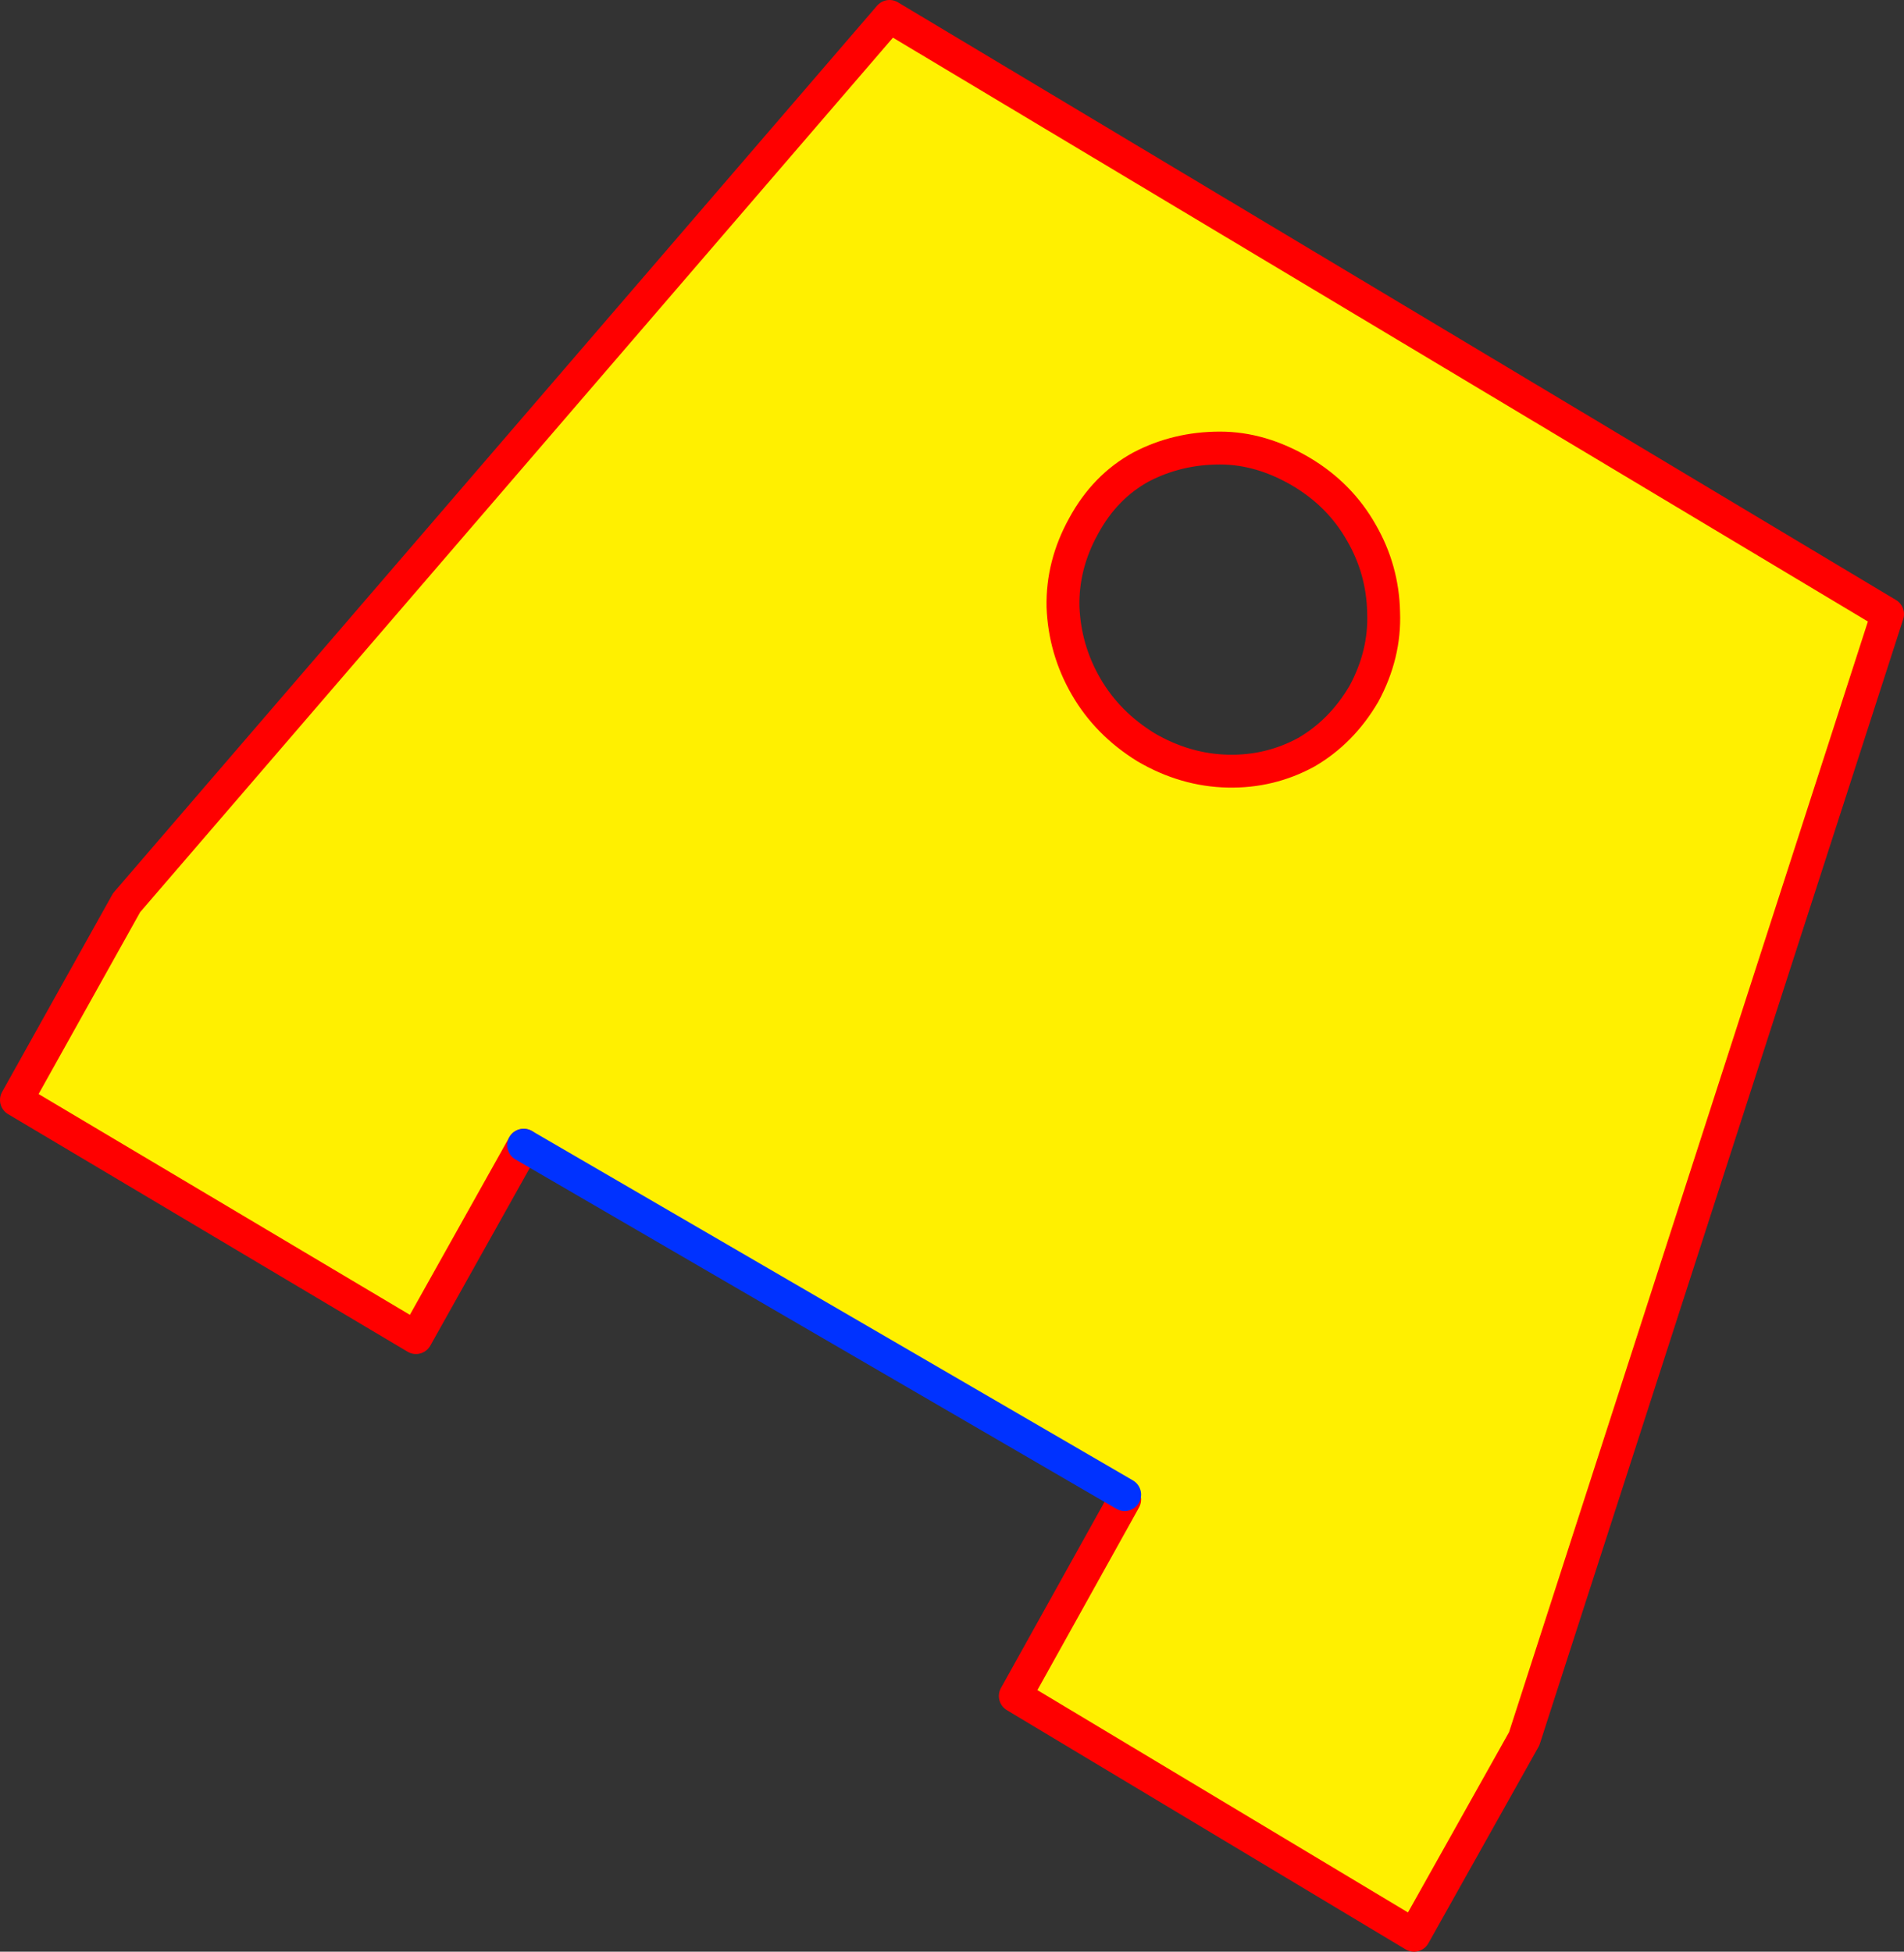 <?xml version="1.0" encoding="UTF-8" standalone="no"?>
<svg xmlns:xlink="http://www.w3.org/1999/xlink" height="118.7px" width="115.8px" xmlns="http://www.w3.org/2000/svg">
  <rect width="100%" height="100%" fill="#333333" stroke="none"/>
  <g transform="matrix(1.0, 0.0, 0.0, 1.0, -314.85, -175.1)">
    <path d="M346.7 244.75 L340.15 256.45 315.85 242.0 322.55 230.0 368.95 176.1 429.65 212.45 407.55 280.85 400.85 292.8 376.6 278.25 383.25 266.3 383.25 266.0 346.7 244.75 M397.65 207.5 Q396.35 205.2 394.0 203.8 391.55 202.35 389.05 202.35 386.45 202.35 384.25 203.5 382.05 204.7 380.75 207.1 379.45 209.45 379.5 212.0 379.6 214.6 380.9 216.85 382.2 219.1 384.55 220.55 386.95 221.95 389.55 222.0 392.1 222.05 394.3 220.85 396.45 219.6 397.8 217.3 399.1 214.9 399.0 212.35 398.95 209.75 397.65 207.5" fill="#fff000" fill-rule="evenodd" stroke="none"/>
    <path d="M383.25 266.3 L376.6 278.25 400.85 292.8 407.55 280.85 429.65 212.45 368.95 176.1 322.55 230.0 315.85 242.0 340.15 256.45 346.7 244.75 M397.65 207.5 Q396.35 205.2 394.0 203.8 391.55 202.35 389.05 202.35 386.45 202.35 384.25 203.5 382.05 204.7 380.75 207.1 379.45 209.45 379.5 212.0 379.6 214.6 380.9 216.85 382.2 219.1 384.55 220.55 386.95 221.95 389.55 222.0 392.1 222.05 394.3 220.85 396.45 219.6 397.8 217.3 399.1 214.9 399.0 212.35 398.95 209.75 397.65 207.5" fill="none" stroke="#ff0000" stroke-linecap="round" stroke-linejoin="round" stroke-width="2.0"/>
    <path d="M346.7 244.75 L383.25 266.0" fill="none" stroke="#0032ff" stroke-linecap="round" stroke-linejoin="round" stroke-width="2.0"/>
  </g>
</svg>

